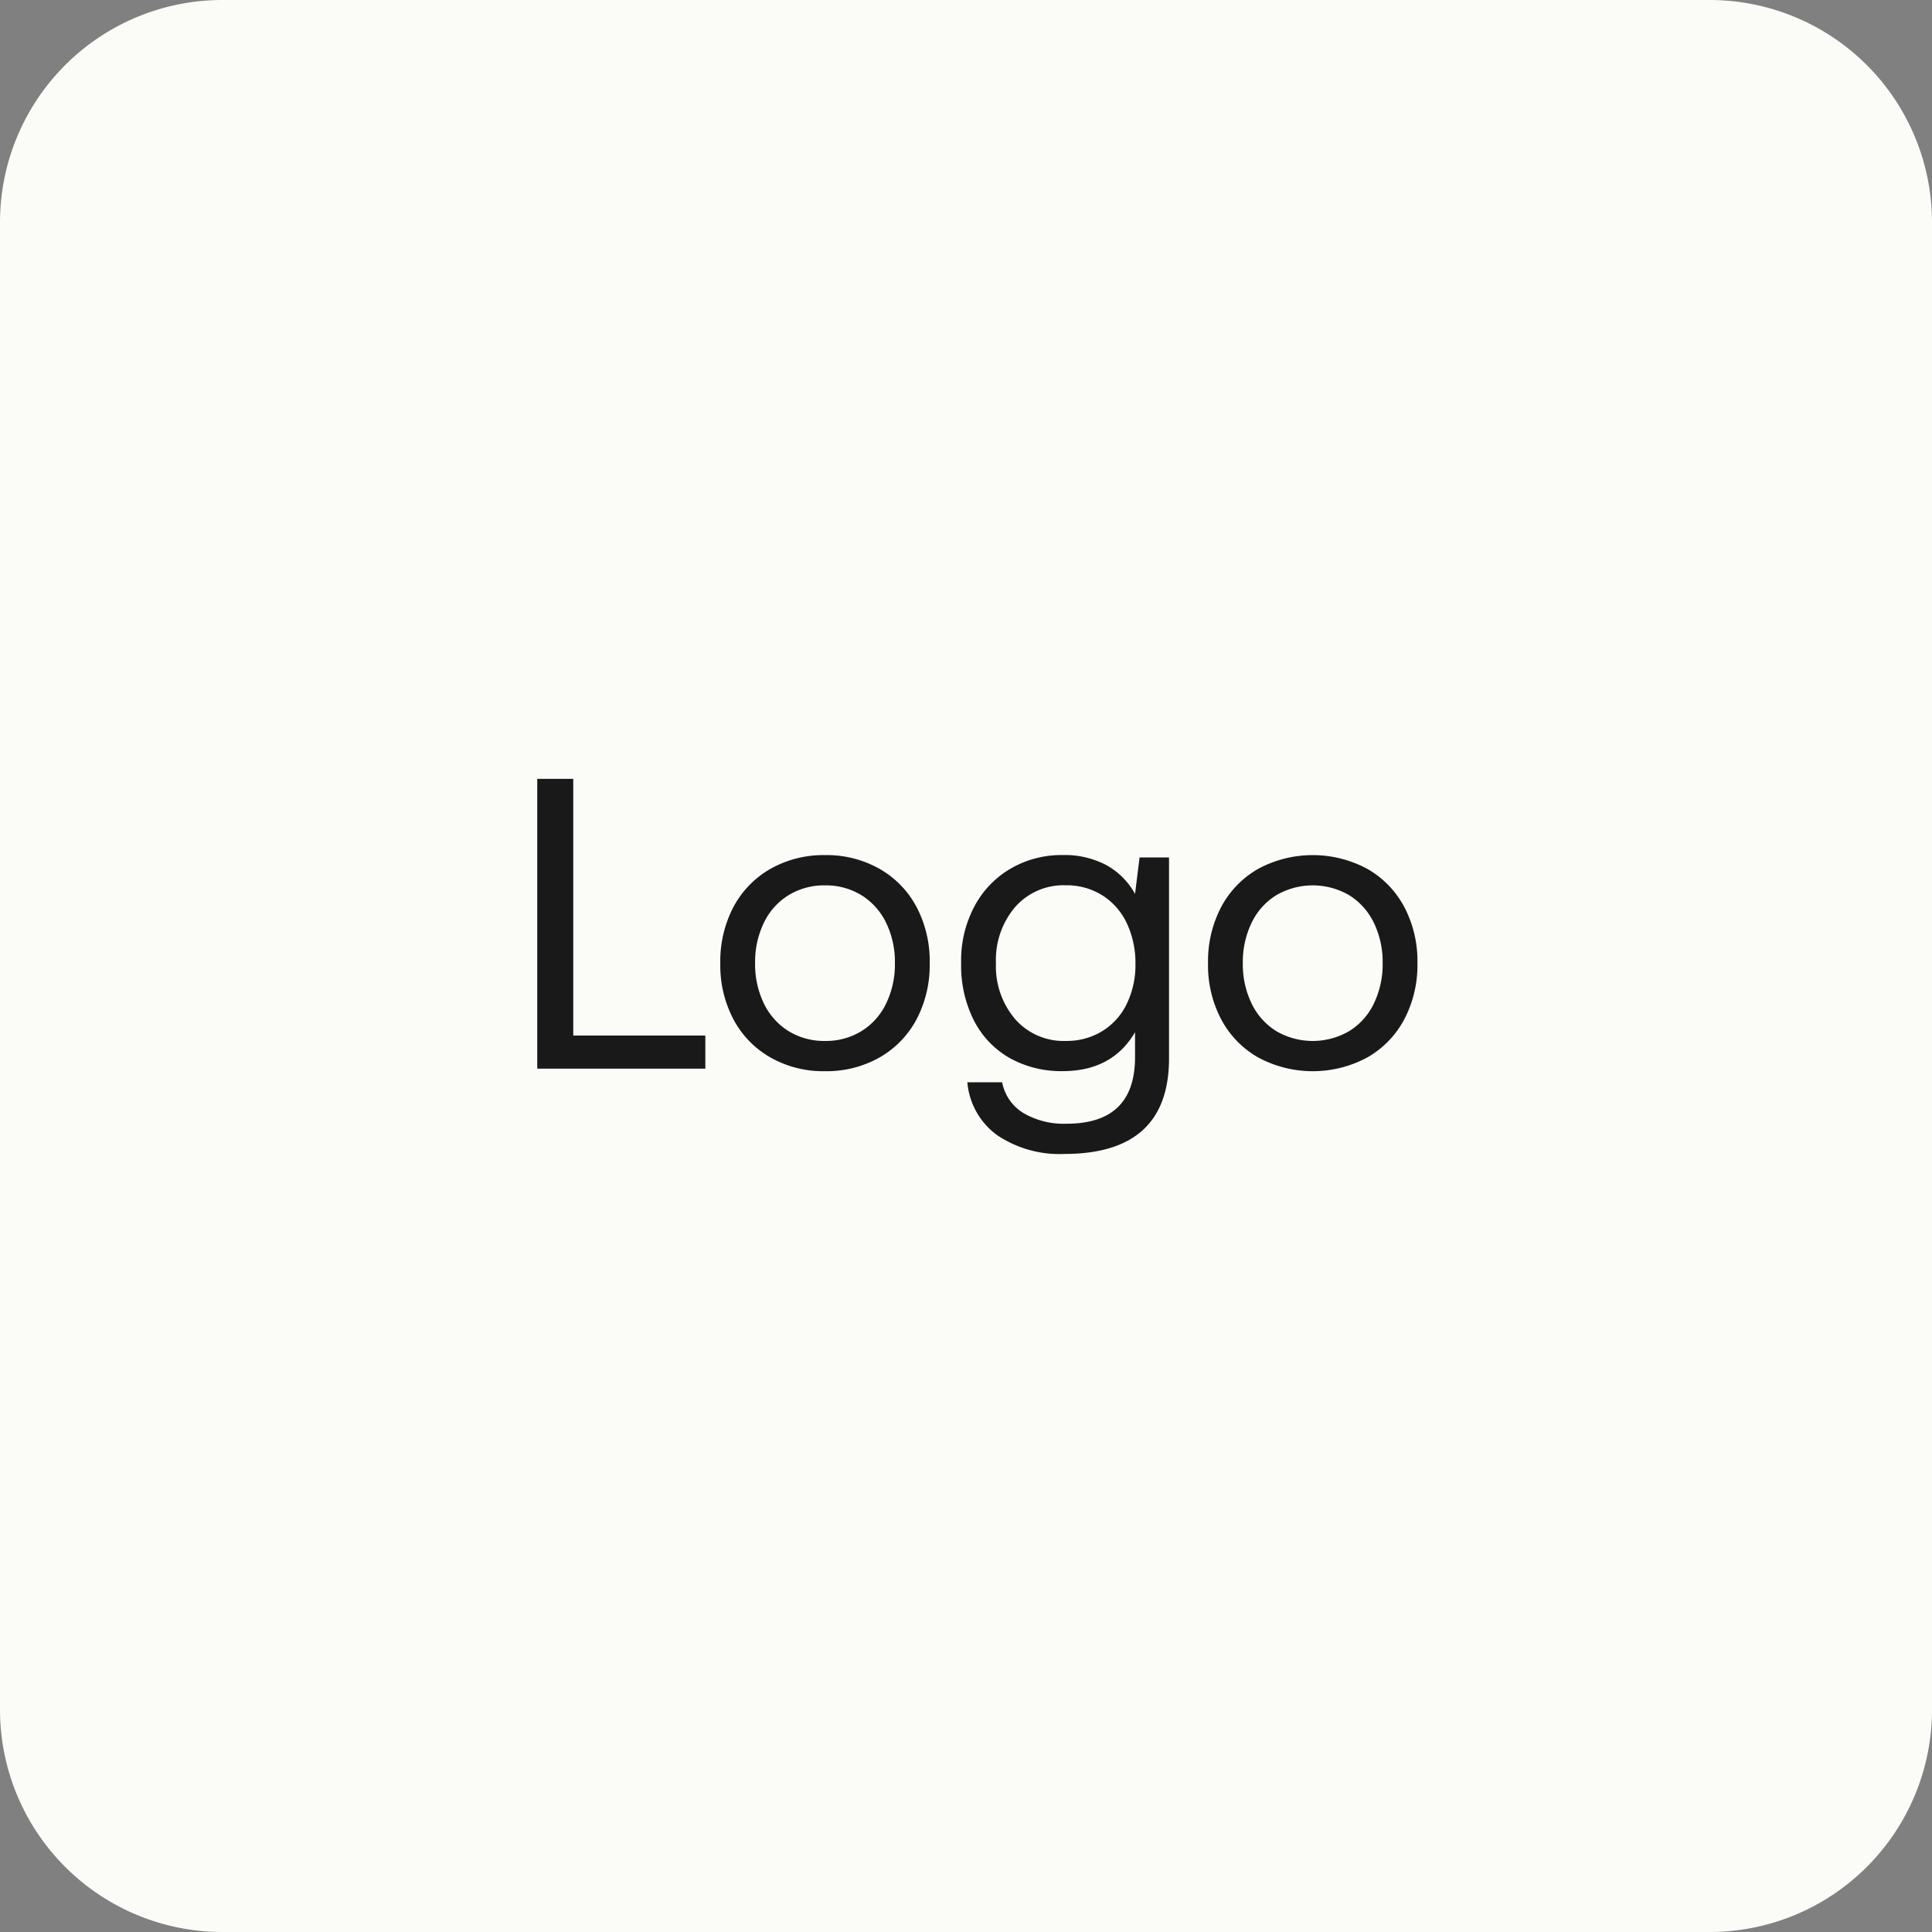 <svg xmlns="http://www.w3.org/2000/svg" width="278" height="278" viewBox="0 0 278 278">
  <rect x="0" y="0" width="278" height="278" fill="#808080" stroke="none"/>
  <g id="Group_1227" data-name="Group 1227" transform="translate(-238 -8460)">
    <path id="Path_1414" data-name="Path 1414" d="M32,0H246a32,32,0,0,1,32,32V246a32,32,0,0,1-32,32H32A32,32,0,0,1,0,246V32A32,32,0,0,1,32,0Z" transform="translate(238 8460)" fill="#fbfcf8"/>
    <path id="Path_1445" data-name="Path 1445" d="M0,41.7V0H5.18V36.936H24.186V41.7Z" transform="translate(315.306 8572.072)" fill="#191919"/>
    <path id="Path_1446" data-name="Path 1446" d="M20.522,34.662a13.69,13.69,0,0,1-5.329-5.478,16.69,16.69,0,0,1-1.9-8.1,16.783,16.783,0,0,1,1.9-8.1,13.744,13.744,0,0,1,5.329-5.478,15.5,15.5,0,0,1,7.836-1.969,15.417,15.417,0,0,1,7.836,1.969,13.69,13.69,0,0,1,5.329,5.478,16.69,16.69,0,0,1,1.9,8.1,16.783,16.783,0,0,1-1.9,8.1,13.744,13.744,0,0,1-5.329,5.478,15.5,15.5,0,0,1-7.836,1.969,15.417,15.417,0,0,1-7.836-1.969Zm13.106-3.814a9.434,9.434,0,0,0,3.541-3.988,12.954,12.954,0,0,0,1.249-5.775,12.954,12.954,0,0,0-1.249-5.775,9.544,9.544,0,0,0-3.541-3.988,9.772,9.772,0,0,0-5.271-1.431,9.772,9.772,0,0,0-5.271,1.431,9.434,9.434,0,0,0-3.541,3.988A12.954,12.954,0,0,0,18.3,21.084a12.954,12.954,0,0,0,1.249,5.775,9.544,9.544,0,0,0,3.541,3.988,9.772,9.772,0,0,0,5.271,1.431A9.772,9.772,0,0,0,33.628,30.848Z" transform="translate(328.353 8577.507)" fill="#191919"/>
    <path id="Path_1447" data-name="Path 1447" d="M60.692,5.888V34.782q0,13.764-15.076,13.76a16.087,16.087,0,0,1-9.623-2.681,10.48,10.48,0,0,1-4.319-7.629H36.68a6.62,6.62,0,0,0,3.037,4.41,11.491,11.491,0,0,0,6.255,1.547q9.83,0,9.83-9.59V31.025q-3.277,5.6-10.426,5.6a15.186,15.186,0,0,1-7.538-1.845,13.005,13.005,0,0,1-5.18-5.362,17.481,17.481,0,0,1-1.878-8.34,16.51,16.51,0,0,1,1.878-8.1A13.685,13.685,0,0,1,37.872,7.5a14.538,14.538,0,0,1,7.5-1.969A12.83,12.83,0,0,1,51.69,6.989,10.465,10.465,0,0,1,55.8,11.126l.654-5.246h4.236ZM51.069,30.876a9.28,9.28,0,0,0,3.541-3.93A12.8,12.8,0,0,0,55.86,21.2a13.431,13.431,0,0,0-1.249-5.866,9.487,9.487,0,0,0-3.541-4.021,9.672,9.672,0,0,0-5.213-1.431A9.273,9.273,0,0,0,38.559,13a11.731,11.731,0,0,0-2.772,8.076,11.731,11.731,0,0,0,2.772,8.076,9.273,9.273,0,0,0,7.3,3.128,9.8,9.8,0,0,0,5.213-1.4h0Z" transform="translate(345.522 8577.503)" fill="#191919"/>
    <path id="Path_1448" data-name="Path 1448" d="M55.938,34.662a13.69,13.69,0,0,1-5.329-5.478,16.69,16.69,0,0,1-1.9-8.1,16.783,16.783,0,0,1,1.9-8.1,13.744,13.744,0,0,1,5.329-5.478,16.574,16.574,0,0,1,15.671,0,13.69,13.69,0,0,1,5.329,5.478,16.69,16.69,0,0,1,1.9,8.1,16.783,16.783,0,0,1-1.9,8.1,13.744,13.744,0,0,1-5.329,5.478,16.574,16.574,0,0,1-15.671,0Zm13.106-3.814a9.434,9.434,0,0,0,3.541-3.988,12.955,12.955,0,0,0,1.249-5.775,12.954,12.954,0,0,0-1.249-5.775,9.544,9.544,0,0,0-3.541-3.988,10.419,10.419,0,0,0-10.541,0,9.434,9.434,0,0,0-3.541,3.988,12.954,12.954,0,0,0-1.249,5.775,12.954,12.954,0,0,0,1.249,5.775A9.544,9.544,0,0,0,58.5,30.848a10.419,10.419,0,0,0,10.541,0Z" transform="translate(363.119 8577.507)" fill="#191919"/>
  </g>
</svg>
